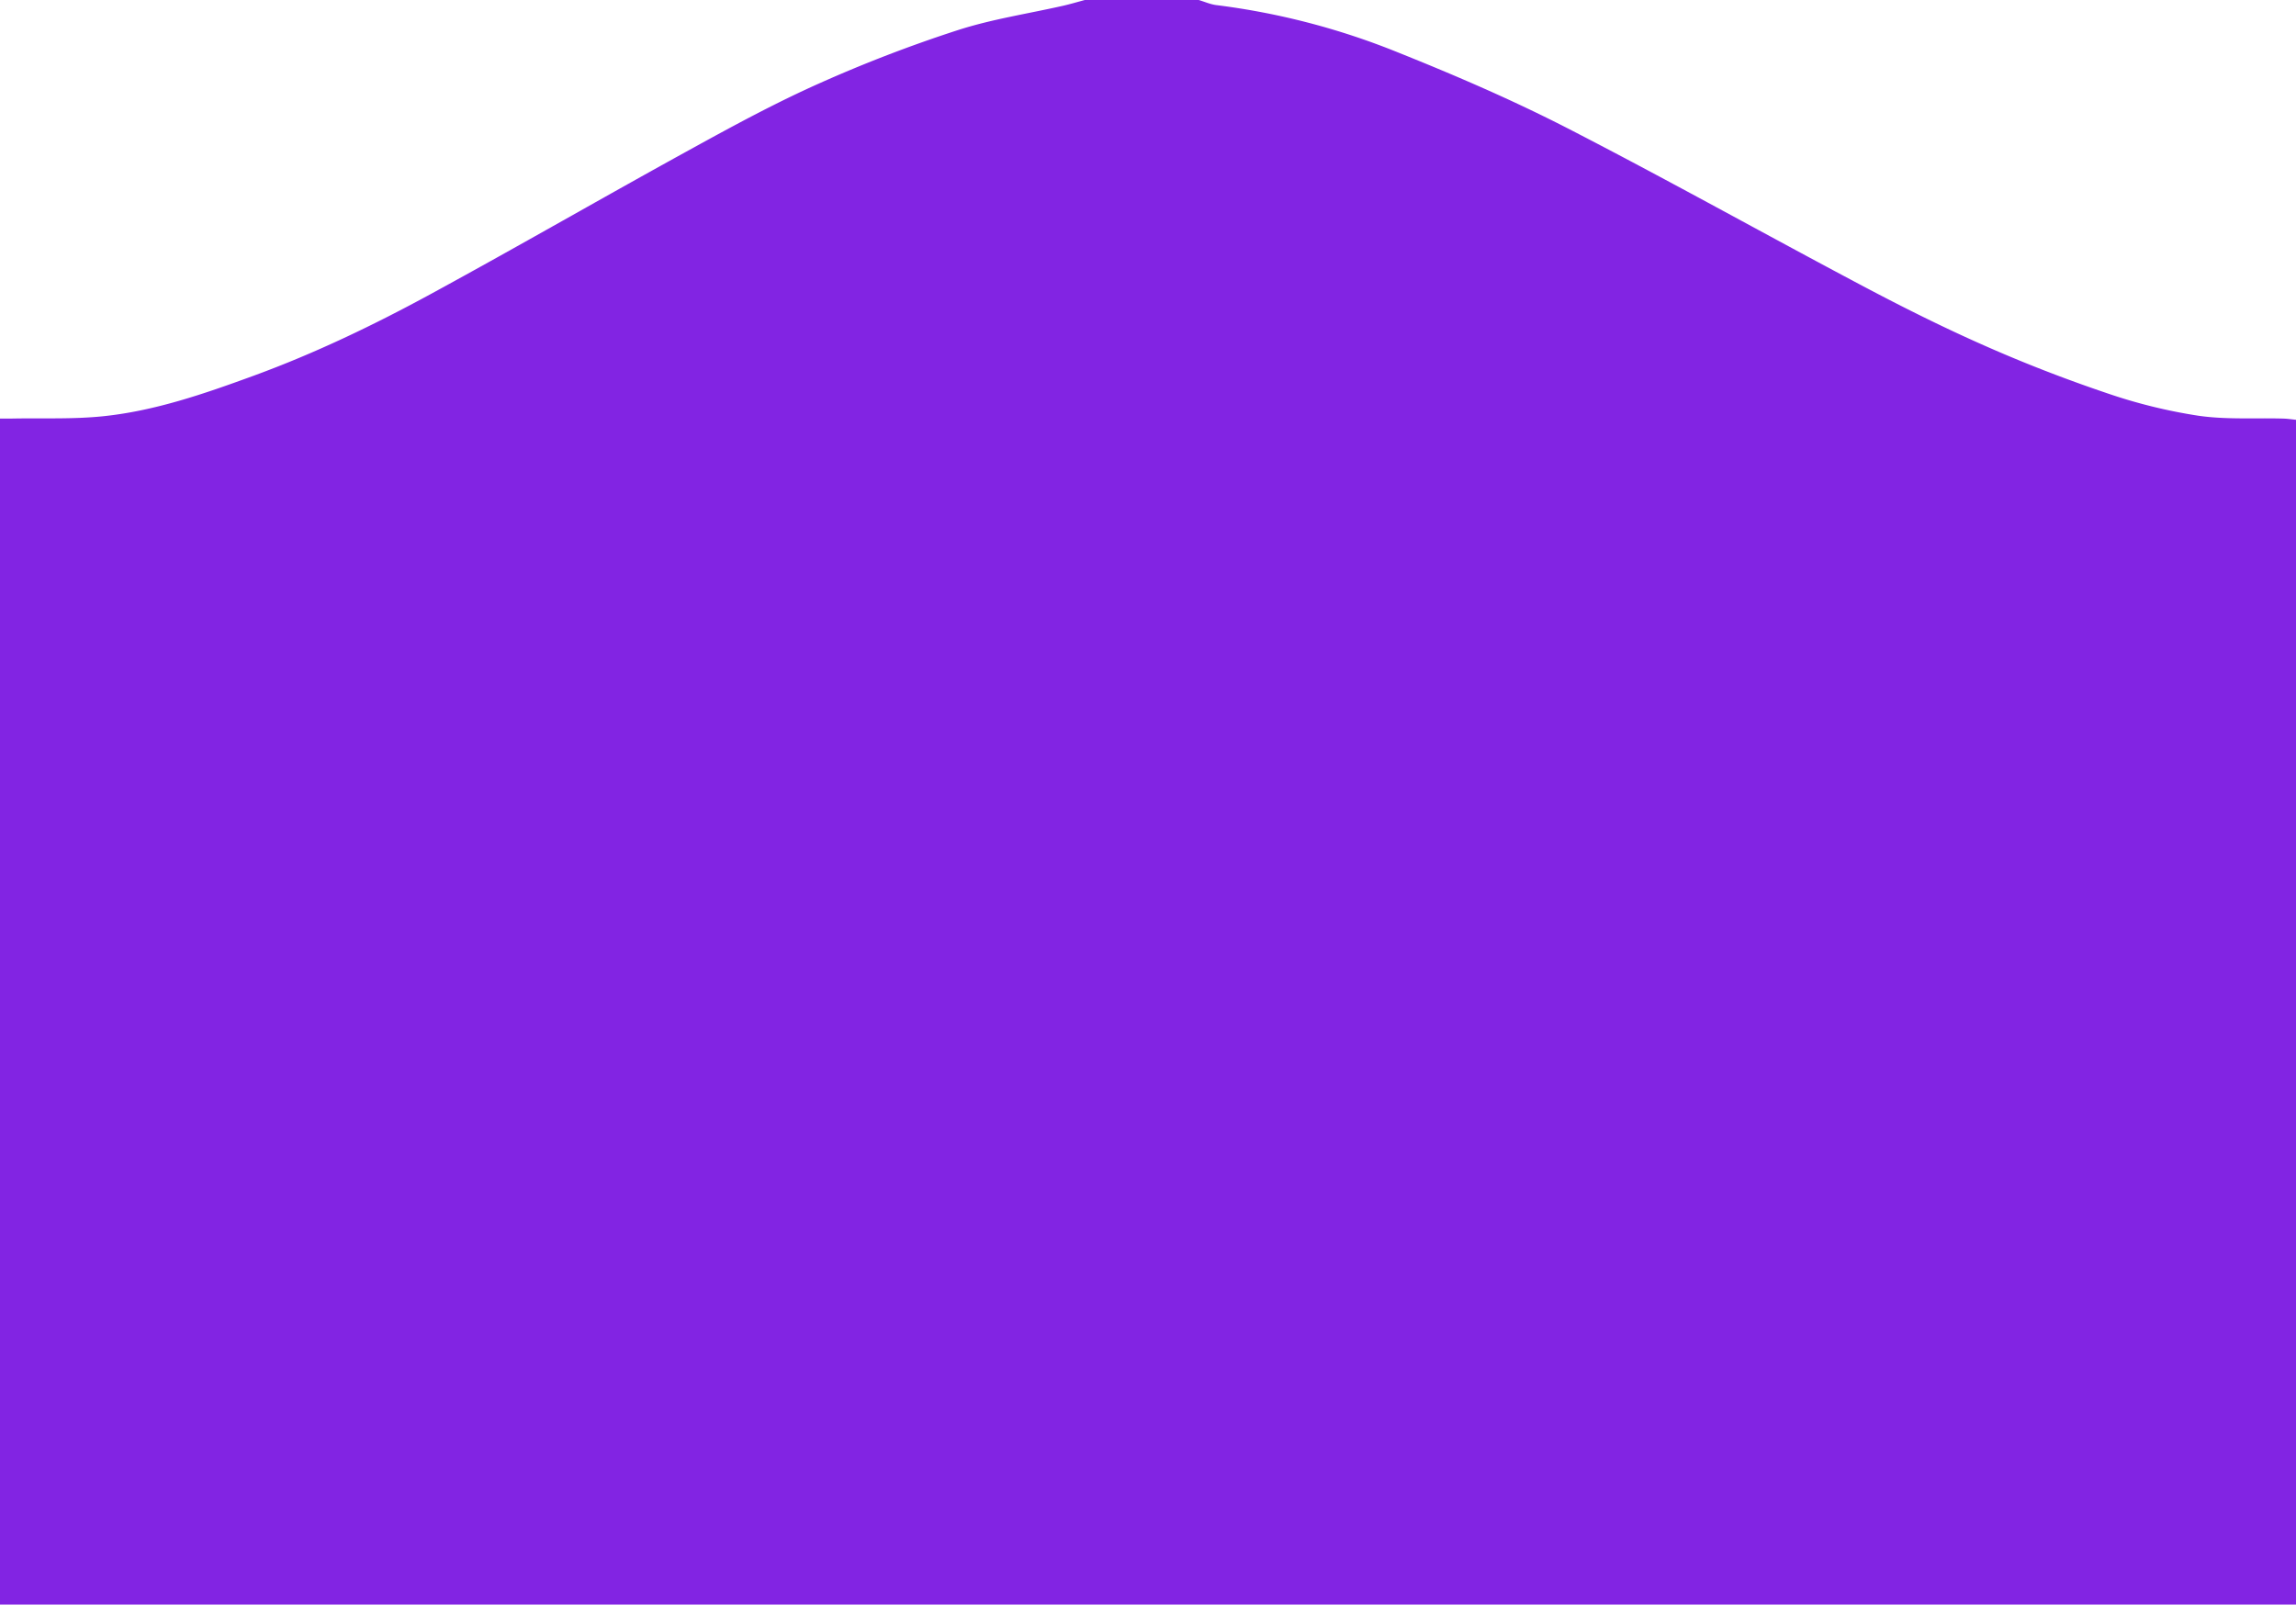 <svg xmlns="http://www.w3.org/2000/svg" viewBox="0 0 1168.78 816.99">\  <g id="Layer_2" data-name="Layer 2">\    <g id="Layer_1-2" data-name="Layer 1">\      <path d="M1168.78,213.74V817l-3,0H0V213.11c2.25,0,4.22,0,6.18,0,15.31-.29,30.72.4,45.9-1.13C78.72,209.29,104,200.48,129,191.35c31.43-11.49,61.6-26,90.94-42,44.56-24.27,88.49-49.67,133-74.11C374.1,63.59,395.54,52,417.68,42.17a703.56,703.56,0,0,1,69.7-26.76C504.84,9.75,523.25,7,541.22,2.92c3.7-.85,7.35-1.94,11-2.92h58c3,.89,5.94,2.23,9,2.6a366.89,366.89,0,0,1,92.37,24.07c29.26,11.71,58.33,24.25,86.35,38.63,50.56,26,100.17,53.77,150.4,80.38,20.25,10.72,40.8,21,61.75,30.24,20.32,9,41.1,17.06,62.14,24.17A268.38,268.38,0,0,0,1119,211.66c14.22,2.08,28.88,1.06,43.34,1.47C1164.52,213.19,1166.65,213.53,1168.78,213.74Z" fill="#8224e3"></path>\    </g>\  </g>\</svg>
